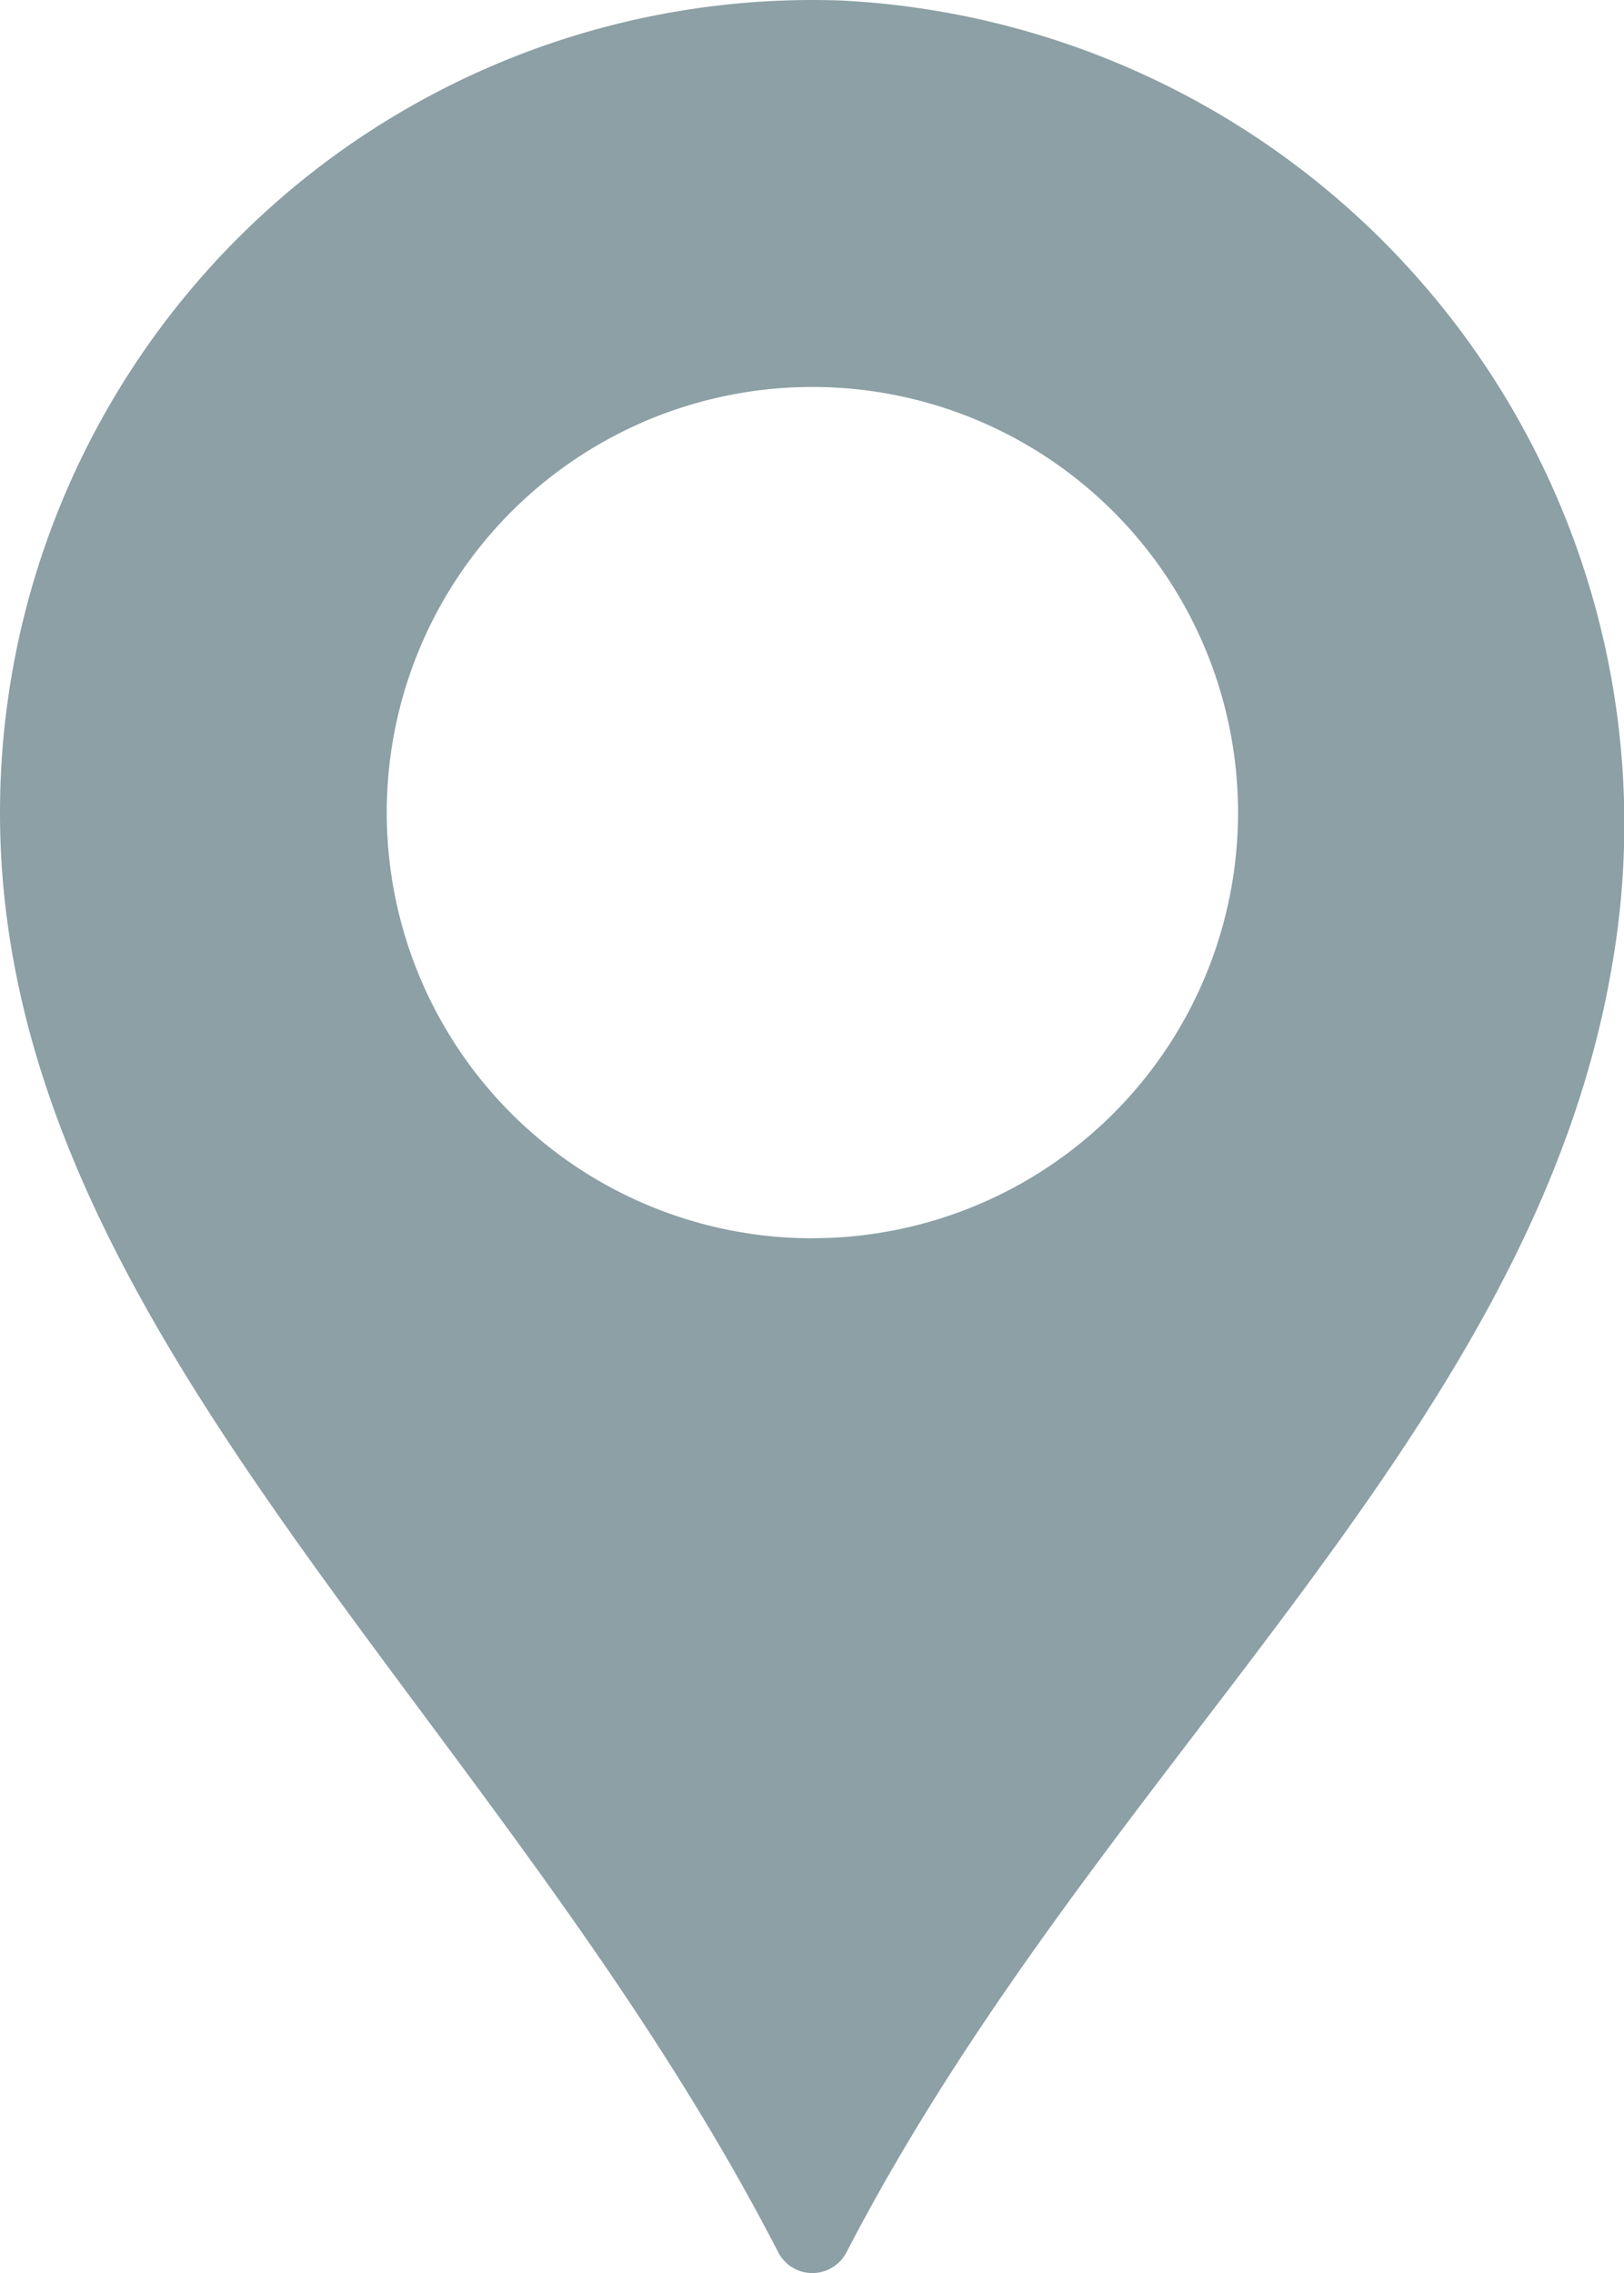 <svg id="icon_googlemap" xmlns="http://www.w3.org/2000/svg" width="22.953" height="32.126" viewBox="0 0 22.953 32.126">
  <path id="Pfad_3978" data-name="Pfad 3978" d="M85.205.007A11.485,11.485,0,0,0,73.323,11.485c0,7.348,7.051,12.68,11,20.349a.543.543,0,0,0,.963,0c3.575-6.9,9.686-11.528,10.819-18.176A11.651,11.651,0,0,0,85.205.007Zm-.4,17.494a6.016,6.016,0,1,1,6.016-6.016A6.016,6.016,0,0,1,84.807,17.5Z" transform="translate(-73.323)" fill="#8CA0A5"/>
</svg>
